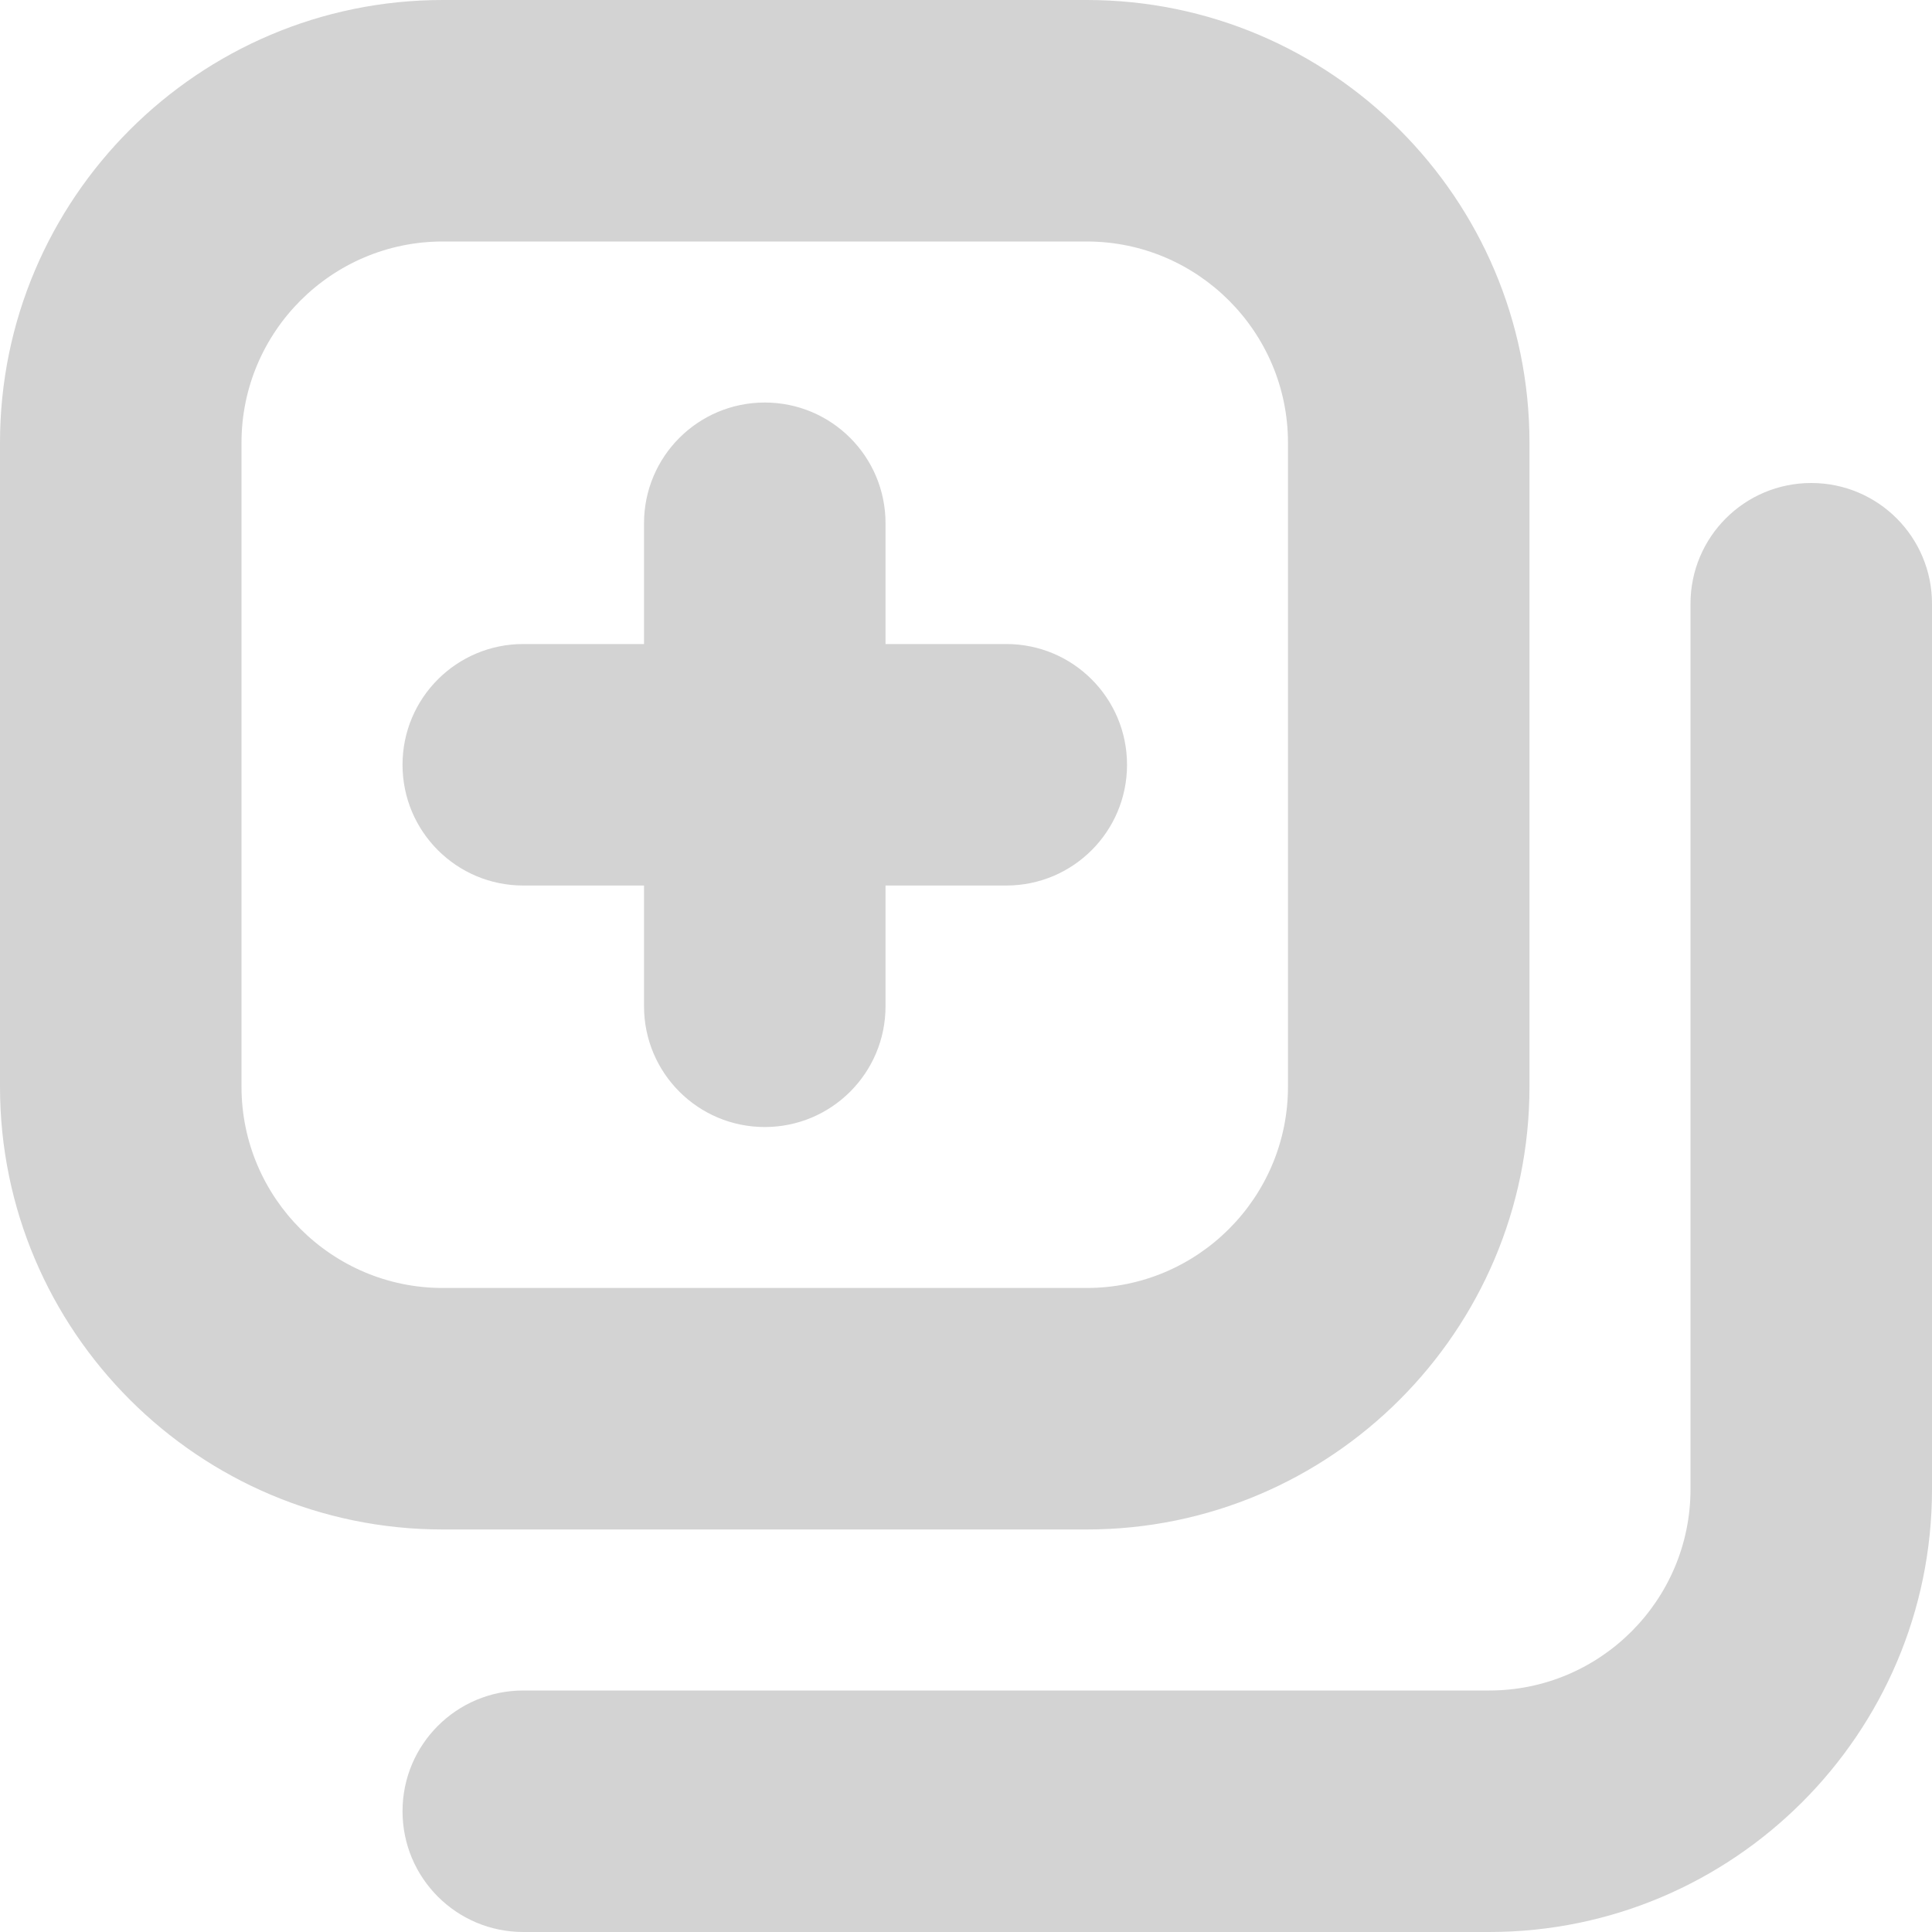 <svg width="26" height="26" viewBox="0 0 26 26" fill="none" xmlns="http://www.w3.org/2000/svg">
<path d="M14.625 20.583C17.911 20.583 20.583 17.911 20.583 14.625V5.958C20.583 2.673 17.911 0 14.625 0H5.958C2.673 0 0 2.673 0 5.958V14.625C0 17.911 2.673 20.583 5.958 20.583H14.625ZM3.25 14.625V5.958C3.25 4.465 4.465 3.25 5.958 3.25H14.625C16.118 3.25 17.333 4.465 17.333 5.958V14.625C17.333 16.118 16.118 17.333 14.625 17.333H5.958C4.465 17.333 3.25 16.118 3.25 14.625ZM26 8.125V20.042C26 23.327 23.327 26 20.042 26H7.042C6.144 26 5.417 25.273 5.417 24.375C5.417 23.477 6.144 22.75 7.042 22.75H20.042C21.535 22.75 22.75 21.535 22.75 20.042V8.125C22.75 7.227 23.477 6.5 24.375 6.5C25.273 6.5 26 7.227 26 8.125ZM7.042 11.917C6.144 11.917 5.417 11.19 5.417 10.292C5.417 9.394 6.144 8.667 7.042 8.667H8.667V7.042C8.667 6.144 9.394 5.417 10.292 5.417C11.19 5.417 11.917 6.144 11.917 7.042V8.667H13.542C14.44 8.667 15.167 9.394 15.167 10.292C15.167 11.19 14.44 11.917 13.542 11.917H11.917V13.542C11.917 14.44 11.19 15.167 10.292 15.167C9.394 15.167 8.667 14.44 8.667 13.542V11.917H7.042Z" fill="#D3D3D3"/>
</svg>
